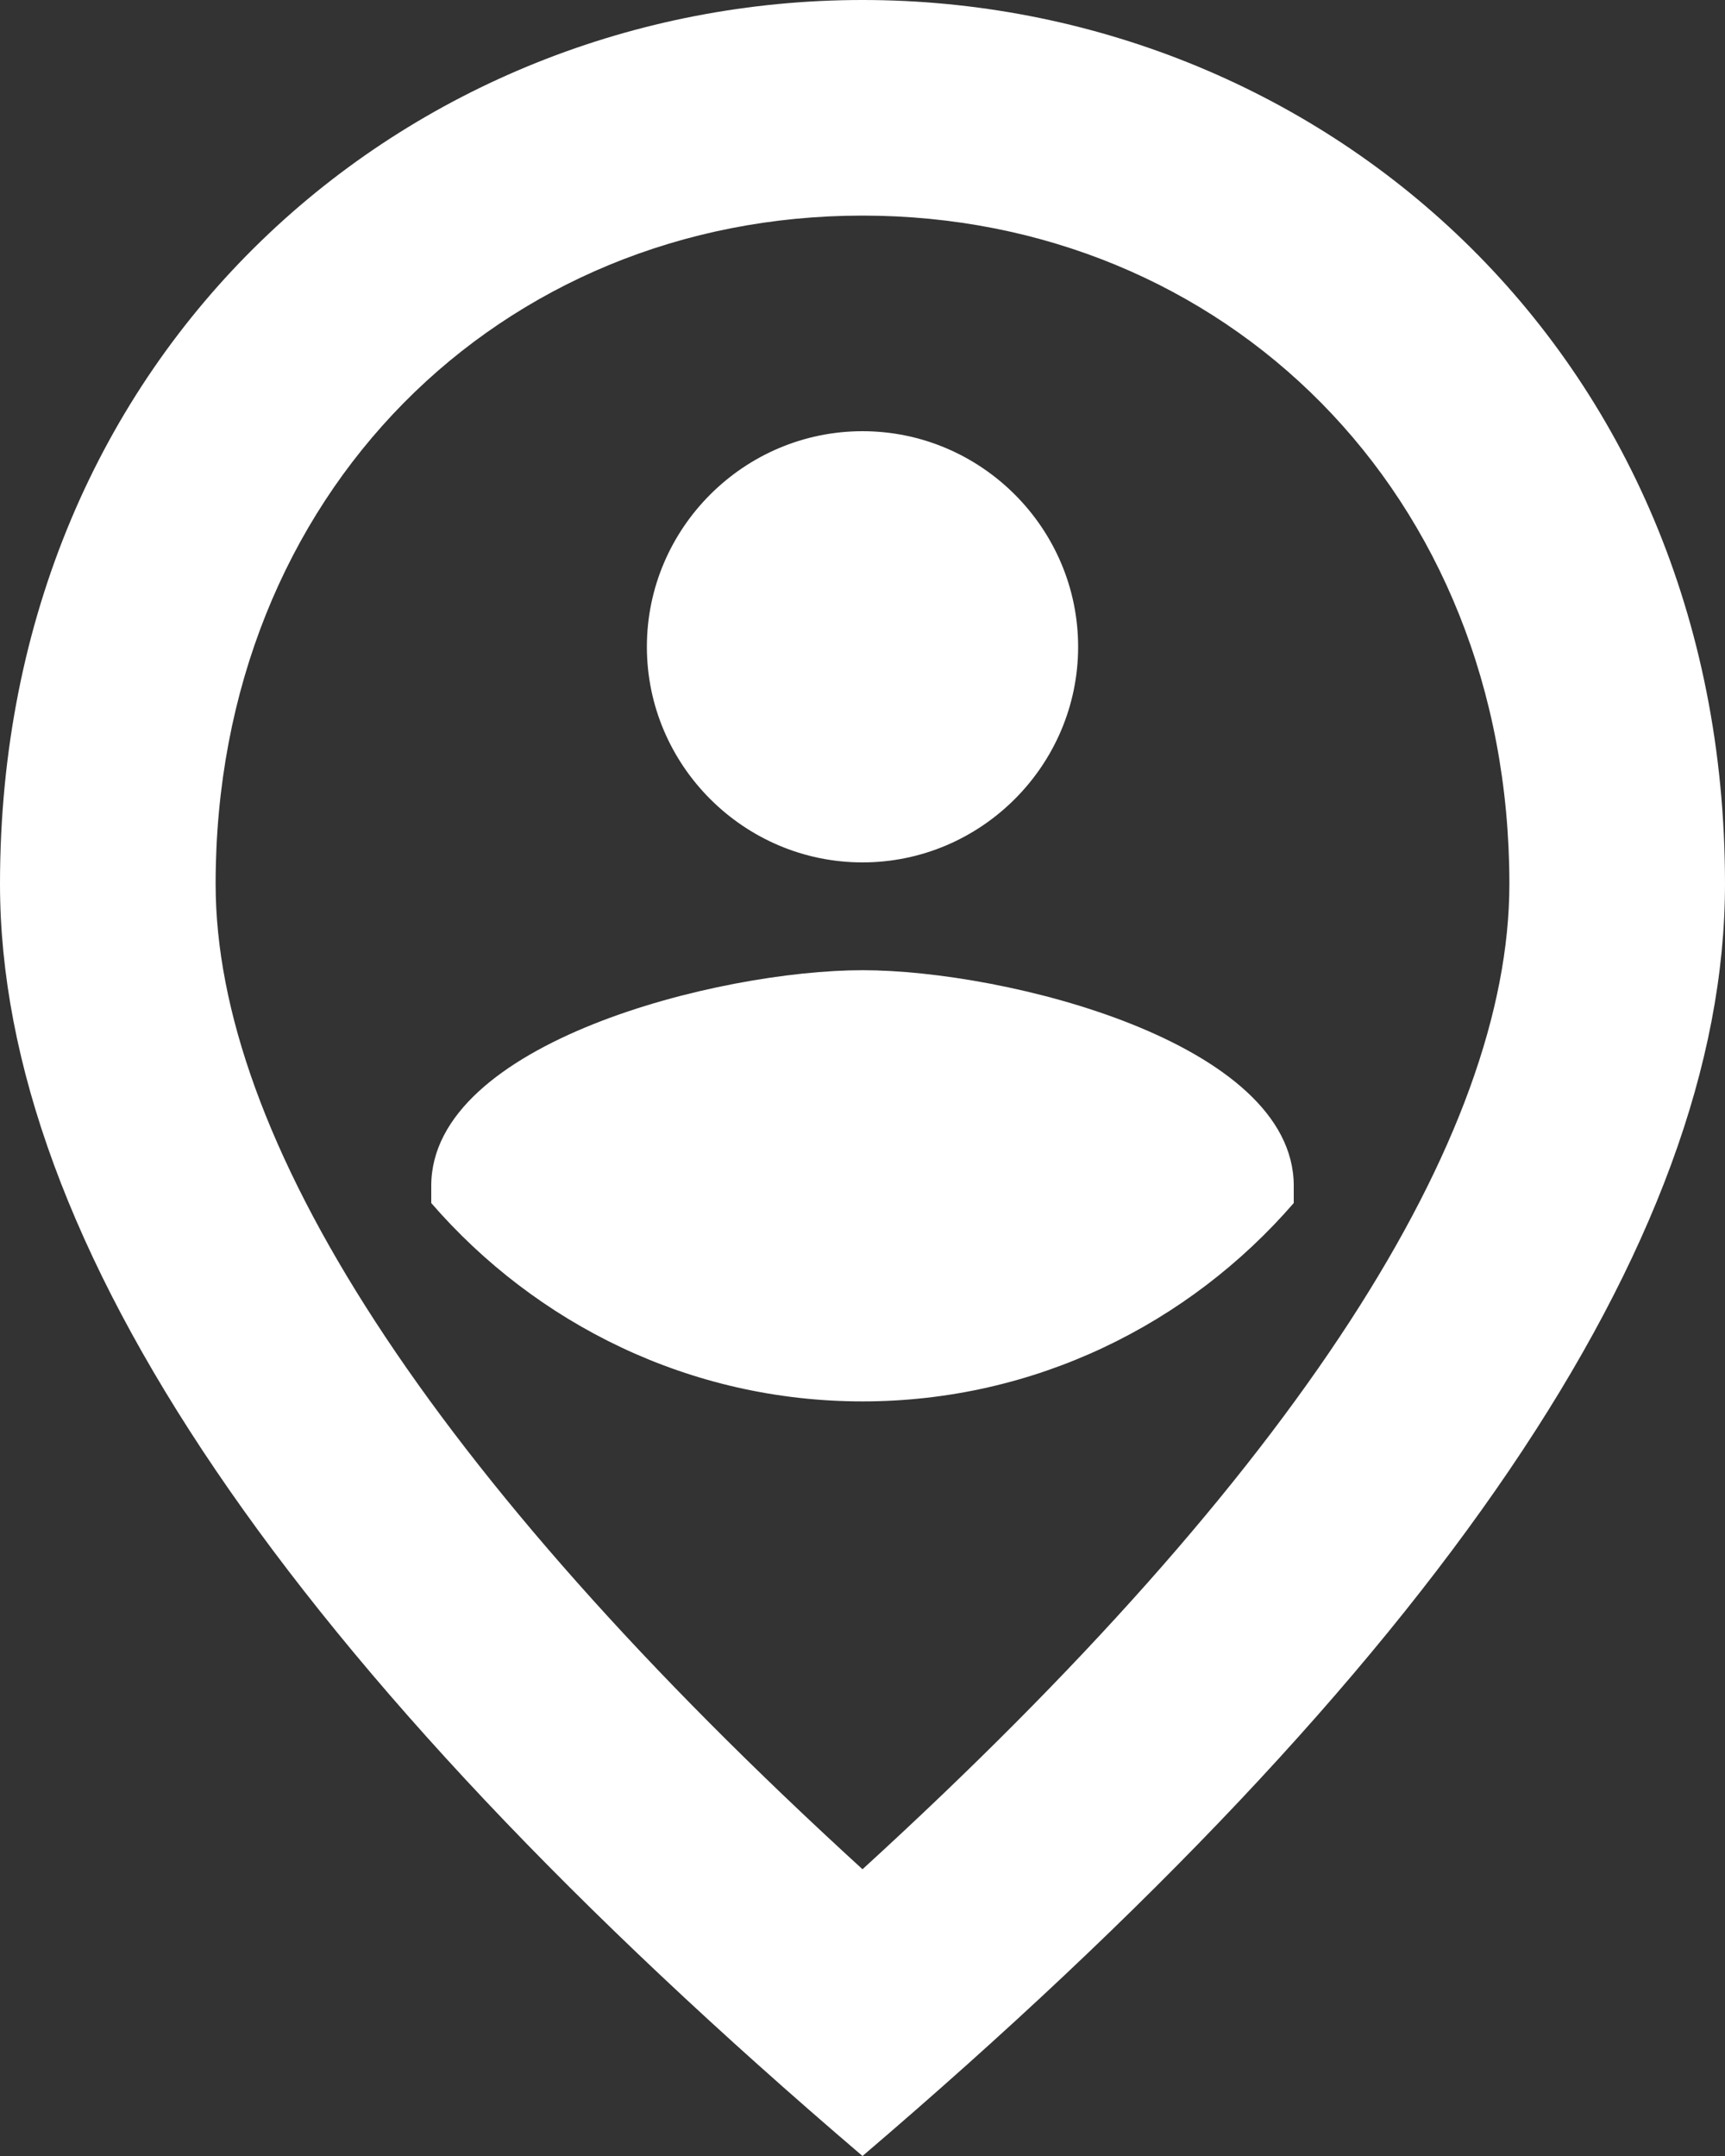 <?xml version="1.0" encoding="utf-8"?>
<svg xmlns="http://www.w3.org/2000/svg" fill="none" height="100%" overflow="visible" preserveAspectRatio="none" style="display: block;" viewBox="0 0 48 60" width="100%">
<rect x="0" y="0" width="48" height="60" fill="#333333" stroke="none"/>
<path d="M24 27C27.99 27 36 29.01 36 33V33.48C33.09 36.84 28.8 39 24 39C19.2 39 14.91 36.84 12 33.48V33C12 29.01 20.01 27 24 27ZM24 24C20.7 24 18 21.3 18 18C18 14.7 20.7 12 24 12C27.3 12 30 14.7 30 18C30 21.3 27.3 24 24 24ZM42 24.6C42 13.71 34.05 6 24 6C13.95 6 6 13.71 6 24.6C6 31.62 11.85 40.92 24 52.02C36.15 40.92 42 31.62 42 24.6ZM24 0C36.6 0 48 9.66 48 24.6C48 34.56 39.99 46.35 24 60C8.01 46.35 0 34.56 0 24.6C0 9.66 11.4 0 24 0Z" fill="white" id="Vector"/>
</svg>